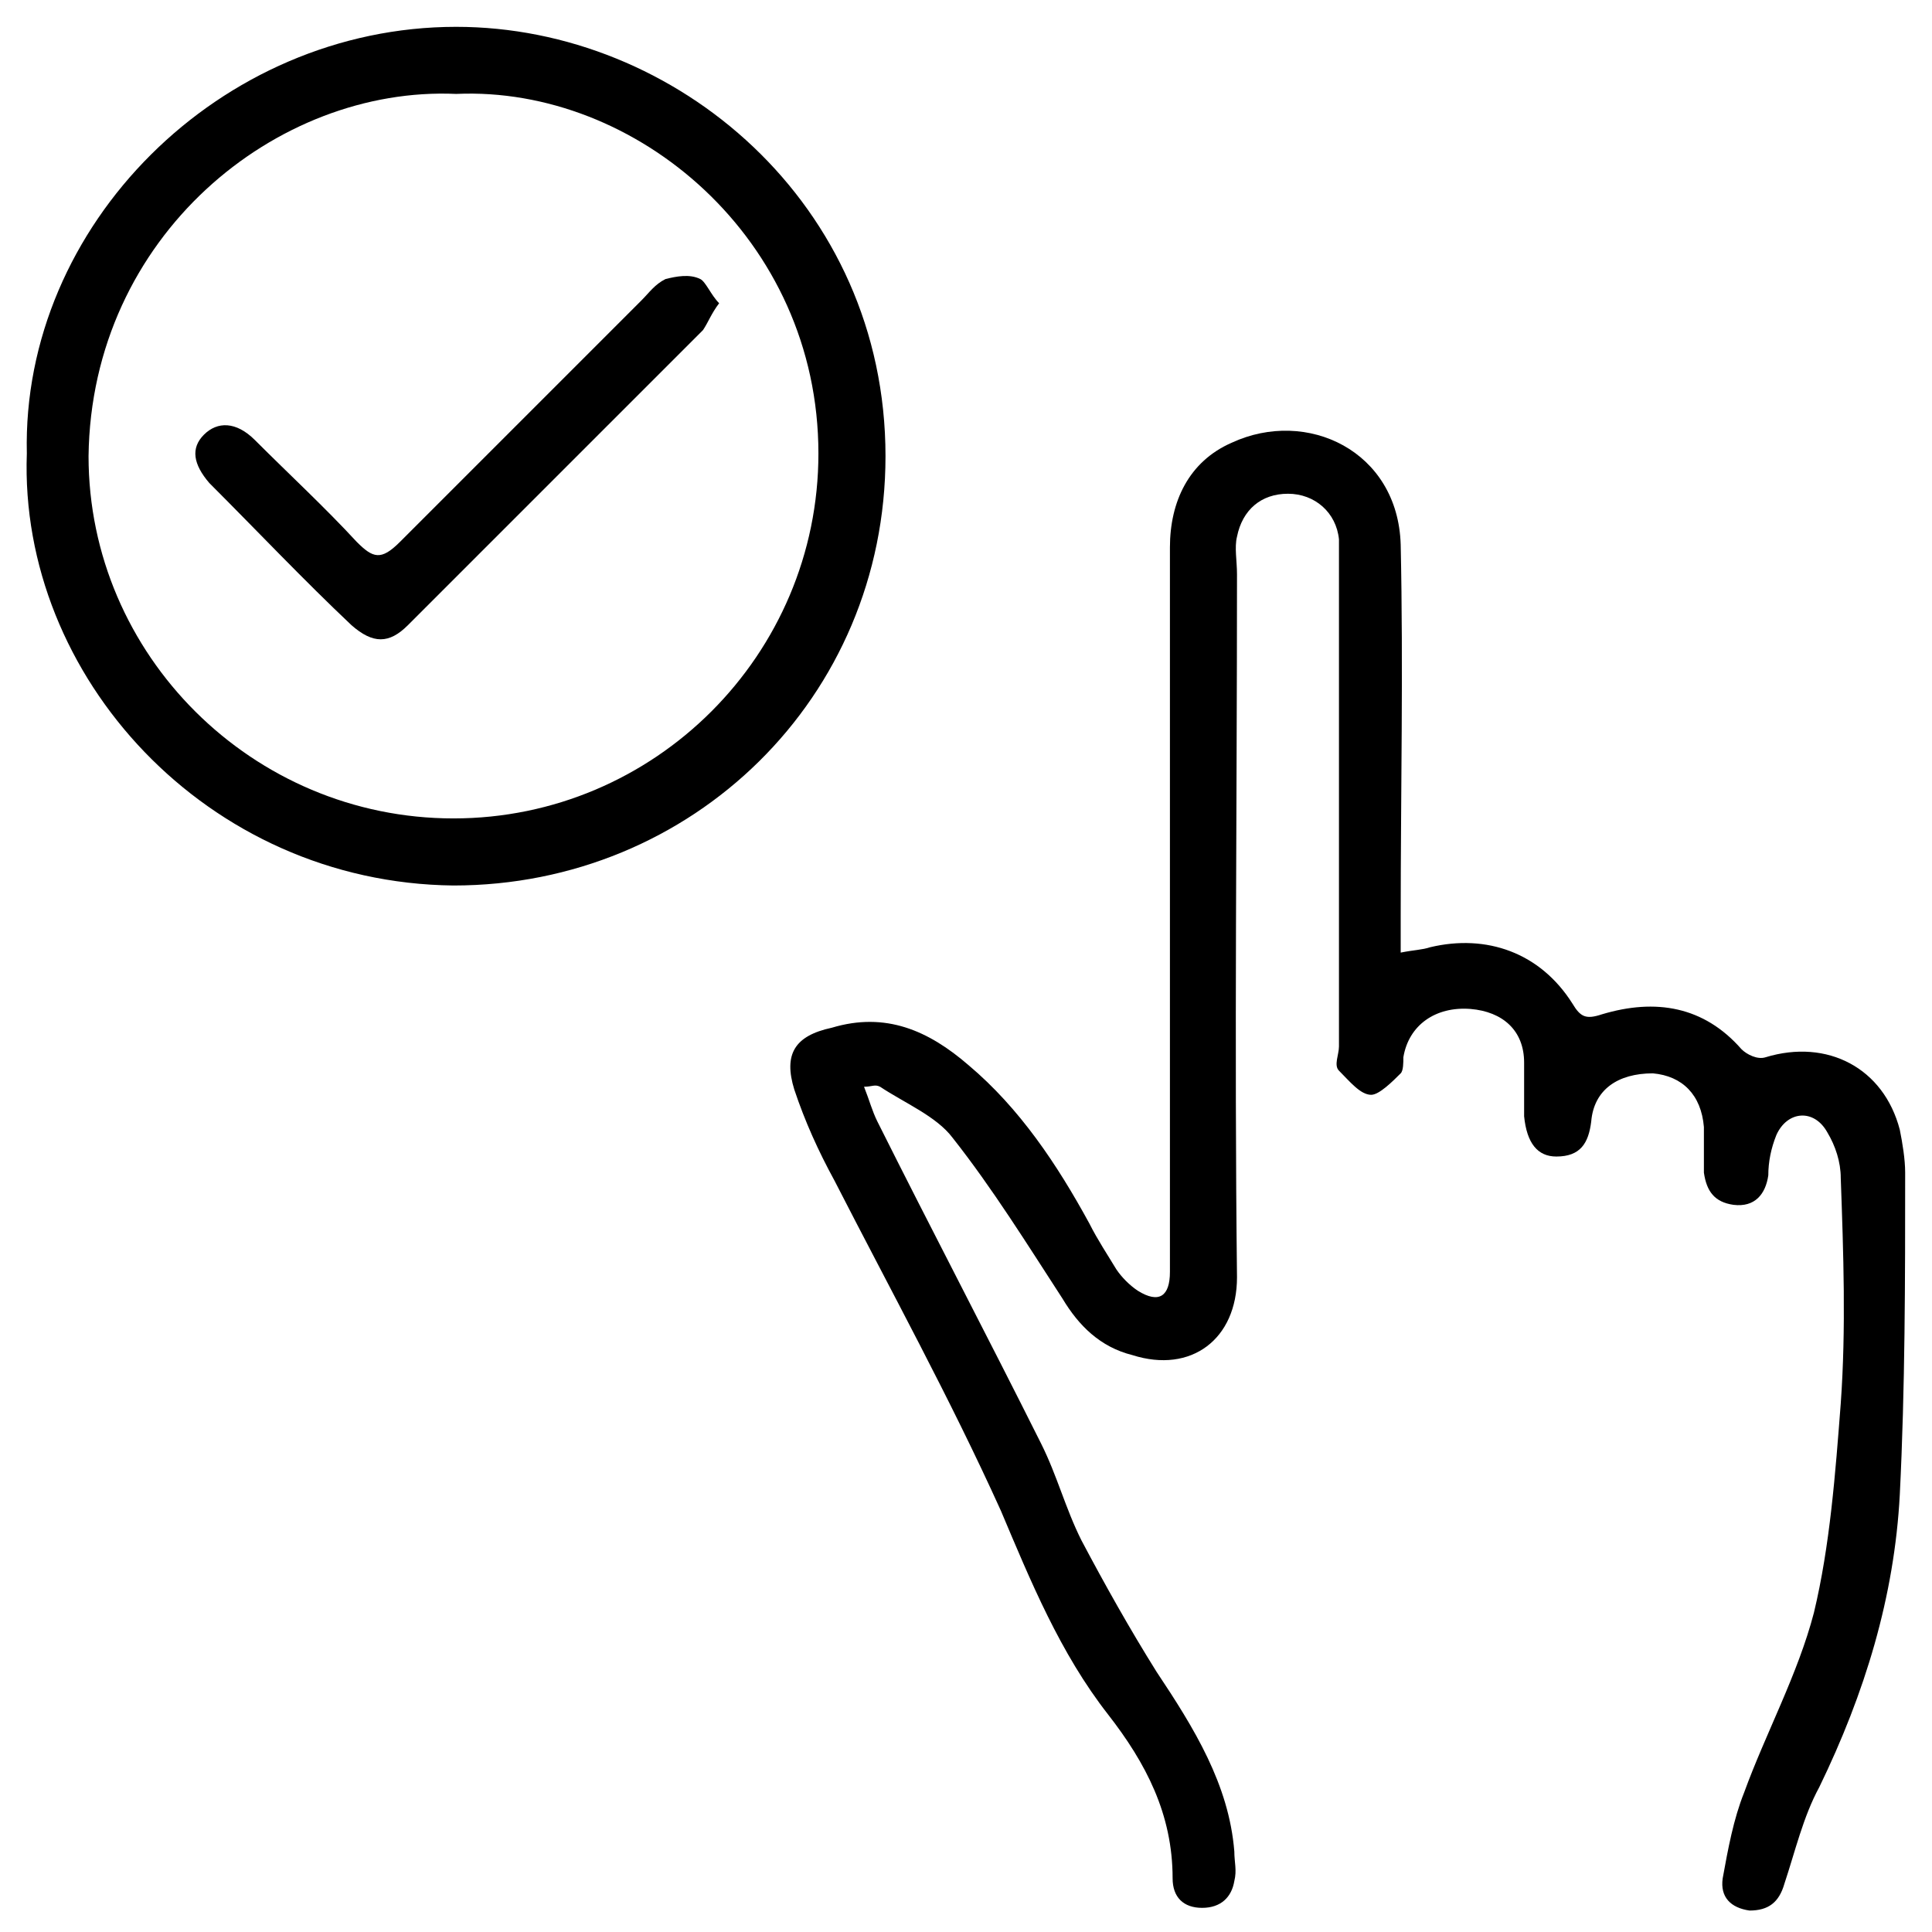 <?xml version="1.0" encoding="utf-8"?>
<!-- Generator: Adobe Illustrator 27.9.5, SVG Export Plug-In . SVG Version: 9.03 Build 54986)  -->
<svg version="1.1" id="레이어_1" xmlns="http://www.w3.org/2000/svg" xmlns:xlink="http://www.w3.org/1999/xlink" x="0px"
	 y="0px" viewBox="0 0 72 72" style="enable-background:new 0 0 72 72;" xml:space="preserve">
<g>
	<path d="M32.2,40.5c0.2,0.5,0.3,0.9,0.5,1.3c2,4,4.1,8,6.1,12c0.6,1.2,0.9,2.4,1.5,3.6c0.9,1.7,1.8,3.3,2.8,4.9
		c1.4,2.1,2.7,4.2,2.9,6.7c0,0.4,0.1,0.7,0,1.1c-0.1,0.6-0.5,1-1.2,1c-0.7,0-1.1-0.4-1.1-1.1c0-2.4-1-4.3-2.4-6.1
		c-1.8-2.3-2.9-5-4-7.6c-1.9-4.2-4.1-8.2-6.2-12.3c-0.6-1.1-1.1-2.2-1.5-3.4c-0.4-1.3,0-2,1.4-2.3c2-0.6,3.6,0.1,5.1,1.4
		c1.9,1.6,3.3,3.7,4.5,5.9c0.3,0.6,0.7,1.2,1,1.7c0.2,0.3,0.5,0.6,0.8,0.8c0.8,0.5,1.2,0.2,1.2-0.7c0-1.7,0-3.3,0-5
		c0-7.3,0-14.7,0-22c0-1.7,0.7-3.2,2.3-3.9c2.8-1.3,6.2,0.3,6.3,3.8c0.1,4.6,0,9.3,0,13.9c0,0.4,0,0.8,0,1.3
		c0.5-0.1,0.8-0.1,1.1-0.2c2.1-0.5,4.1,0.2,5.3,2.1c0.3,0.5,0.5,0.6,1.1,0.4c2-0.6,3.8-0.3,5.2,1.3c0.2,0.2,0.6,0.4,0.9,0.3
		c2.3-0.7,4.4,0.4,5,2.7c0.1,0.5,0.2,1.1,0.2,1.6c0,4,0,8-0.2,12c-0.2,3.8-1.3,7.4-3,10.9c-0.6,1.1-0.9,2.4-1.3,3.6
		c-0.2,0.7-0.6,1-1.3,1c-0.7-0.1-1.1-0.5-1-1.2c0.2-1.1,0.4-2.2,0.8-3.2c0.8-2.2,2-4.4,2.6-6.7c0.6-2.5,0.8-5.2,1-7.8
		c0.2-2.8,0.1-5.6,0-8.4c0-0.6-0.2-1.2-0.5-1.7c-0.5-0.9-1.5-0.8-1.9,0.1c-0.2,0.5-0.3,1-0.3,1.5c-0.1,0.7-0.5,1.2-1.3,1.1
		c-0.7-0.1-1-0.5-1.1-1.2c0-0.6,0-1.2,0-1.7c-0.1-1.2-0.8-1.9-1.9-2c-1.3,0-2.2,0.6-2.3,1.8c-0.1,0.8-0.4,1.3-1.3,1.3
		c-0.7,0-1.1-0.5-1.2-1.5c0-0.7,0-1.3,0-2c0-1.2-0.8-1.9-2-2c-1.3-0.1-2.3,0.6-2.5,1.8c0,0.2,0,0.5-0.1,0.6
		c-0.3,0.3-0.8,0.8-1.1,0.8c-0.4,0-0.8-0.5-1.2-0.9c-0.2-0.2,0-0.6,0-0.9c0-6,0-11.9,0-17.9c0-0.3,0-0.7,0-1c-0.1-1-0.9-1.7-1.9-1.7
		c-1,0-1.7,0.6-1.9,1.6c-0.1,0.4,0,0.9,0,1.4c0,8.7-0.1,17.5,0,26.2c0,2.3-1.7,3.6-3.9,2.9c-1.2-0.3-2-1.1-2.6-2.1
		c-1.3-2-2.6-4.1-4.1-6c-0.6-0.8-1.8-1.3-2.7-1.9C32.6,40.4,32.5,40.5,32.2,40.5z"/>
	<path d="M1,16.9C0.8,8.4,8.2,1,17,1c8.2,0,16,6.6,16,16c0,9-7.2,16-16.1,16C7.7,32.9,0.7,25.2,1,16.9z M17,3.5
		C10.3,3.2,3.4,8.8,3.3,17c0,7.4,6.1,13.5,13.6,13.5c7.5,0,13.6-6.1,13.6-13.6C30.5,8.9,23.7,3.2,17,3.5z"/>
	<path d="M26.8,11.3c-0.3,0.4-0.4,0.7-0.6,1c-3.7,3.7-7.3,7.3-11,11c-0.7,0.7-1.3,0.7-2.1,0c-1.8-1.7-3.5-3.5-5.3-5.3
		c-0.6-0.7-0.7-1.3-0.2-1.8c0.5-0.5,1.2-0.5,1.9,0.2c1.3,1.3,2.6,2.5,3.8,3.8c0.6,0.6,0.9,0.7,1.6,0c3-3,6-6,9-9
		c0.3-0.3,0.5-0.6,0.9-0.8c0.4-0.1,0.9-0.2,1.3,0C26.3,10.5,26.5,11,26.8,11.3z"/>
</g>
</svg>
